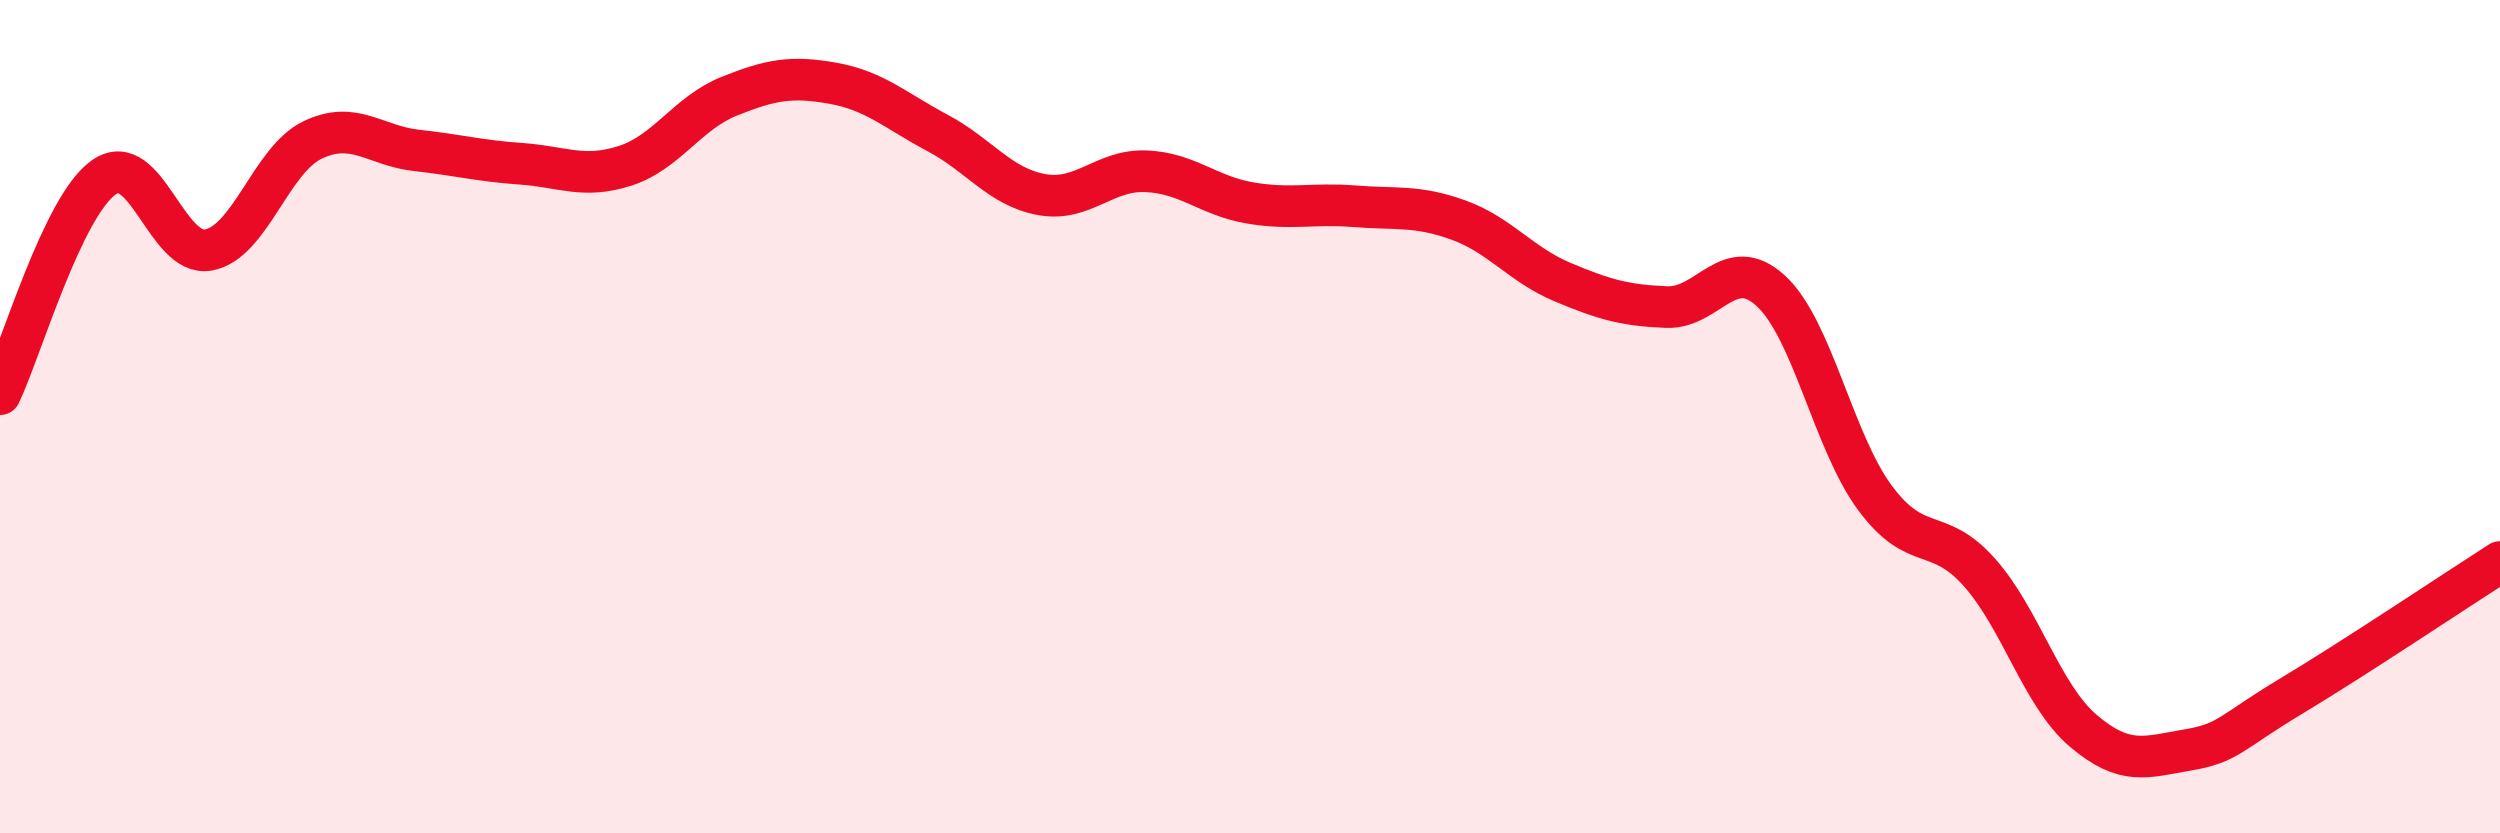 
    <svg width="60" height="20" viewBox="0 0 60 20" xmlns="http://www.w3.org/2000/svg">
      <path
        d="M 0,9.46 C 0.5,8.42 1.5,4.94 2.5,4.25 C 3.5,3.56 4,6.18 5,6 C 6,5.82 6.5,3.84 7.5,3.36 C 8.5,2.88 9,3.5 10,3.61 C 11,3.72 11.5,3.86 12.5,3.93 C 13.5,4 14,4.3 15,3.98 C 16,3.66 16.5,2.71 17.5,2.31 C 18.5,1.91 19,1.82 20,2 C 21,2.18 21.5,2.66 22.5,3.19 C 23.5,3.72 24,4.49 25,4.67 C 26,4.85 26.5,4.07 27.5,4.11 C 28.5,4.15 29,4.7 30,4.87 C 31,5.04 31.5,4.87 32.5,4.95 C 33.5,5.03 34,4.92 35,5.28 C 36,5.64 36.5,6.35 37.5,6.77 C 38.5,7.19 39,7.33 40,7.37 C 41,7.41 41.5,6.06 42.5,6.98 C 43.5,7.9 44,10.6 45,11.95 C 46,13.3 46.5,12.61 47.5,13.73 C 48.5,14.85 49,16.69 50,17.54 C 51,18.39 51.5,18.17 52.5,18 C 53.5,17.83 53.5,17.6 55,16.7 C 56.5,15.8 59,14.13 60,13.49L60 20L0 20Z"
        fill="#EB0A25"
        opacity="0.1"
        stroke-linecap="round"
        stroke-linejoin="round"
      />
      <path
        d="M 0,9.46 C 0.5,8.42 1.5,4.94 2.5,4.25 C 3.5,3.56 4,6.18 5,6 C 6,5.82 6.5,3.84 7.5,3.36 C 8.5,2.88 9,3.5 10,3.61 C 11,3.72 11.5,3.86 12.5,3.93 C 13.5,4 14,4.3 15,3.98 C 16,3.66 16.5,2.71 17.5,2.31 C 18.5,1.91 19,1.82 20,2 C 21,2.18 21.5,2.66 22.5,3.19 C 23.5,3.72 24,4.49 25,4.67 C 26,4.85 26.5,4.07 27.5,4.11 C 28.5,4.15 29,4.7 30,4.87 C 31,5.04 31.5,4.87 32.5,4.95 C 33.5,5.03 34,4.92 35,5.28 C 36,5.64 36.5,6.35 37.5,6.77 C 38.5,7.19 39,7.33 40,7.37 C 41,7.41 41.5,6.06 42.5,6.98 C 43.5,7.9 44,10.6 45,11.95 C 46,13.3 46.5,12.61 47.5,13.73 C 48.5,14.85 49,16.69 50,17.54 C 51,18.39 51.5,18.17 52.5,18 C 53.5,17.83 53.5,17.6 55,16.7 C 56.5,15.8 59,14.13 60,13.49"
        stroke="#EB0A25"
        stroke-width="1"
        fill="none"
        stroke-linecap="round"
        stroke-linejoin="round"
      />
    </svg>
  